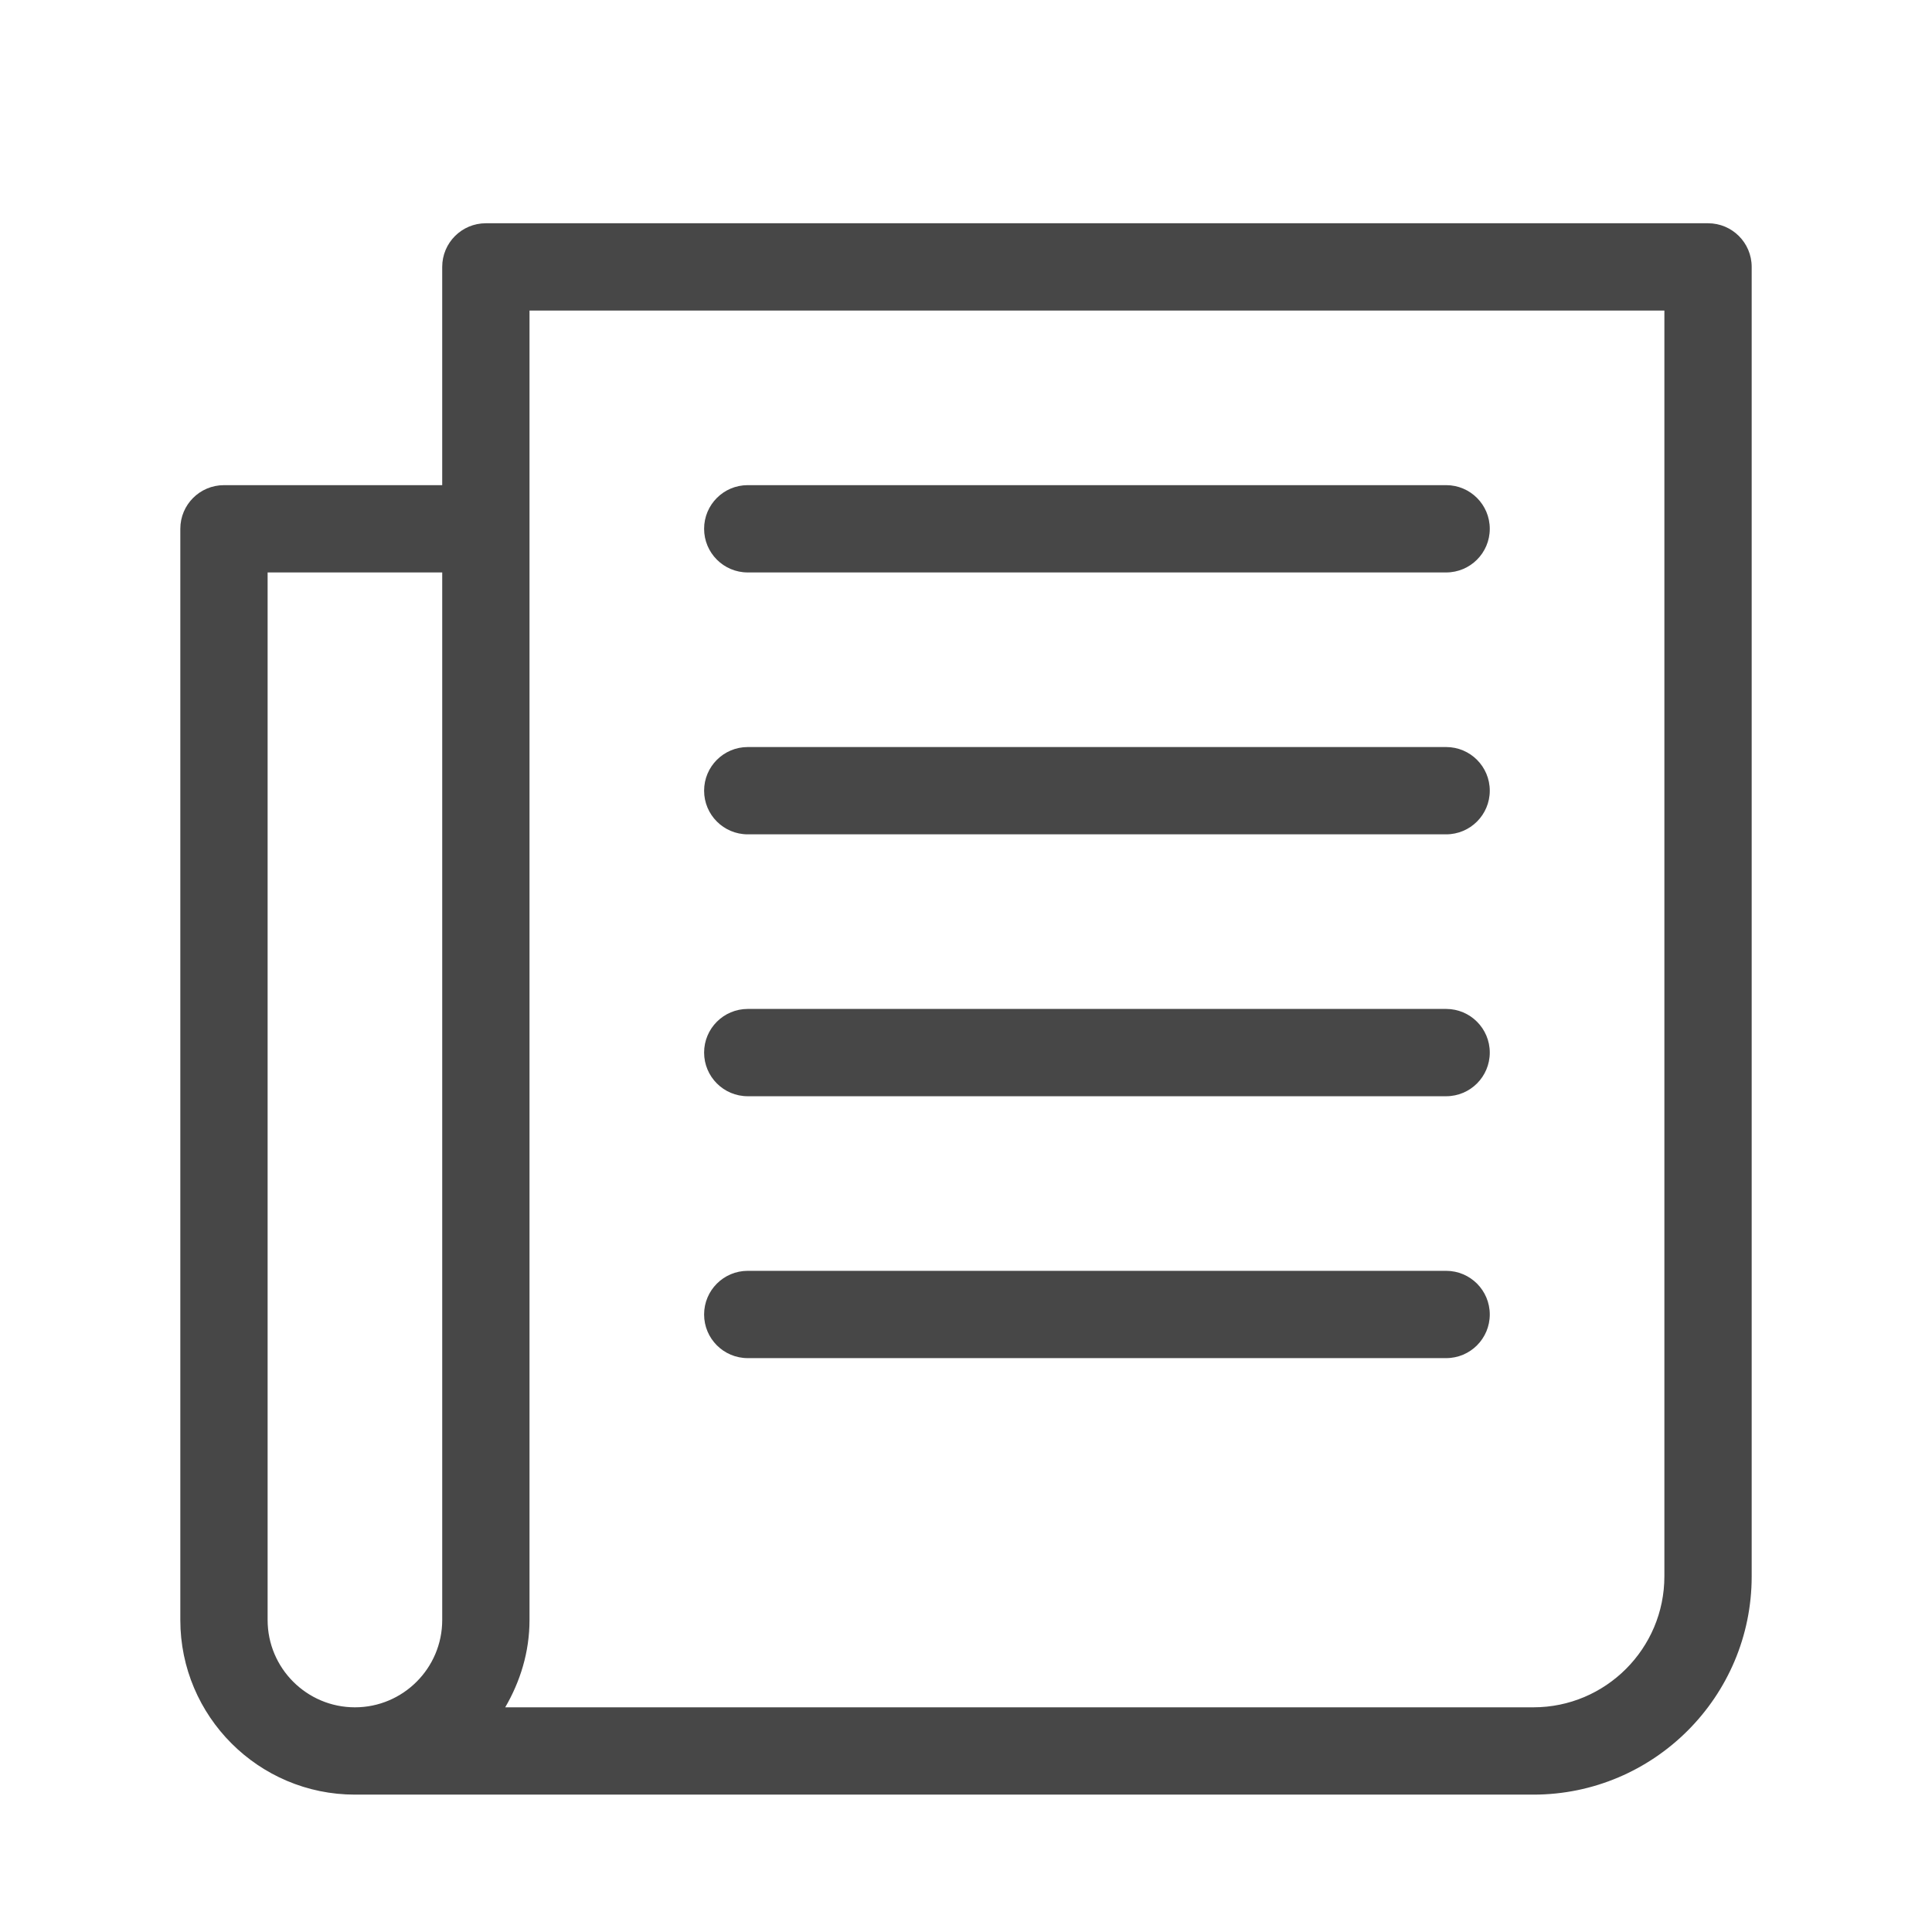 <?xml version="1.0" encoding="utf-8"?>
<!-- Generator: Adobe Illustrator 15.1.0, SVG Export Plug-In . SVG Version: 6.00 Build 0)  -->
<!DOCTYPE svg PUBLIC "-//W3C//DTD SVG 1.1//EN" "http://www.w3.org/Graphics/SVG/1.1/DTD/svg11.dtd">
<svg version="1.1" xmlns="http://www.w3.org/2000/svg" x="0px" y="0px" width="300px"
     height="300px" viewBox="0 0 300 300" enable-background="new 0 0 300 300" xml:space="preserve">
<g id="Ebene_1" display="none">
	<g display="inline">
		<path fill="#FFFFFF" d="M50.053,259.682l49.366-0.005l0.002-86.365H50.048L50.053,259.682z M92.78,179.953l-0.002,73.083
			l-36.083,0.004l-0.004-73.087H92.78z M210.772,180.152v11.525l-5.796,8.6v36.342c0,9.019-7.34,16.36-16.358,16.36h-45.713
			l-12.857-8.47h-25.337v-6.642h27.326l12.856,8.471h43.724c5.358,0,9.717-4.358,9.717-9.72v-3.299h-11.957v-6.643h11.957v-9.295
			h-11.957v-6.642h11.957v-8.743h-11.957v-6.641h13.907l3.846-5.707c0-15.693,1.898-13.396-17.078-13.396
			c0,7.16-5.569,11.966-11.677,11.966h-22.688c-5.681,0-10.414-4.081-11.454-9.462h-0.223c0-5.088,0-1.423,0-12.754l-6.012-0.002
			c-7.203,0-13.179,5.194-14.231,12.336c-2.214,14.481-6.741,13.74-16.063,13.725l0.013-6.643c7.759,0.014,8.107,1.24,9.428-7.72
			c1.769-11.563,10.97-18.339,20.852-18.339c0.011,0,6.005,0,6.014,0v-11.577h6.641c0,9.973,0,18.767,0,28.759
			c0,2.776,2.259,5.035,5.035,5.035h22.688c2.776,0,5.035-2.259,5.035-5.035c0-9.878,0-19.698,0-29.498h6.642v22.568h13.181
			C206.045,169.613,210.772,174.341,210.772,180.152z M181.326,256.996h6.641v7.748c0,8.544-6.952,15.497-15.496,15.497h-16.396
			c-8.544,0-15.496-6.953-15.496-15.497v-8.443h6.641v8.443c0,4.882,3.971,8.855,8.855,8.855h16.396
			c4.884,0,8.855-3.974,8.855-8.855V256.996z M249.952,33.406v102.939h-6.642V40.047H86.134v92.978h149.811v6.641H79.493V33.406
			H249.952z M82.444,241.867h-6.642v-9.961h6.642V241.867z M62.898,116.052h-6.641v-8.855h6.641V116.052z M62.898,98.342h-6.641
			v-8.855h6.641V98.342z M62.898,62.922h-6.641v-8.855h6.641V62.922z M62.898,80.632h-6.641v-8.855h6.641V80.632z M62.898,45.212
			h-6.641v-8.855h6.641V45.212z M62.898,133.762h-6.641v-8.855h6.641V133.762z M117.287,71.933v11.633h23.197v7.363h-23.197v18.246
			h-7.537V64.399h31.538v7.534H117.287z M153.148,99.218h21.184l4.43,9.899h8.193l-20.06-44.718h-6.263l-20.061,44.718h8.2
			L153.148,99.218z M163.734,75.087l7.427,16.824h-14.851L163.734,75.087z M221.234,105.565l5.268,5.031l5.033-5.182l-5.327-5.145
			c8.779-13.167,3.414-36.389-18.529-36.389c-15.438,0-22.468,11.305-22.589,22.507
			C184.848,109.189,208.749,114.288,221.234,105.565z M207.679,71.243c20.105,0,20.242,30.915,0,30.915
			C187.048,102.158,187.762,71.243,207.679,71.243z"/>
	</g>
</g>
<g id="Ebene_2" display="none">
	<path display="inline" fill="#FFFFFF" d="M153.375,145.636c10.071,0,20.083-5.361,25.299-15.239
		c11.771-22.29-9.261-48.167-33.68-40.637C114.02,99.31,120.736,145.636,153.375,145.636z M173.56,127.695
		c-9.411,17.818-35.913,15.51-41.908-3.917c-3.704-12.009,3.048-24.791,15.05-28.49C165.853,89.354,183.095,109.637,173.56,127.695z
		 M80.372,127.603l6.771,21.921l18.327,0.775c1.915,2.755,4.058,5.338,6.394,7.705l-2.636,18.154l20.281,10.712l13.516-12.413
		c3.283,0.602,6.624,0.916,9.966,0.938l10.968,14.699l21.91-6.764l0.787-18.334c2.747-1.902,5.328-4.047,7.705-6.393l18.162,2.64
		l10.706-20.291l-12.416-13.508c0.604-3.293,0.921-6.634,0.943-9.966l14.702-10.978l-6.77-21.919l-18.328-0.768
		c-1.907-2.751-4.05-5.334-6.395-7.707l2.644-18.161l-20.278-10.712l-13.518,12.418c-3.299-0.599-6.64-0.913-9.965-0.936
		l-10.98-14.698l-21.912,6.762l-0.77,18.33c-2.732,1.889-5.315,4.031-7.707,6.393l-18.161-2.636L83.607,93.149l12.411,13.514
		c-0.597,3.286-0.912,6.626-0.942,9.968L80.372,127.603z M102.269,104.917L90.626,92.242l6.901-13.063l17.037,2.472
		c4.406-4.575,6.619-6.31,11.277-9.349l0.723-17.198l14.112-4.355l10.301,13.791c5.658-0.108,8.255,0.054,14.581,1.365l12.68-11.65
		l13.06,6.901l-2.481,17.041c4.564,4.379,6.295,6.604,9.358,11.275l17.19,0.719l4.363,14.12l-13.794,10.297
		c0.12,6.296-0.217,9.047-1.381,14.578l11.655,12.68l-6.895,13.067l-17.043-2.479c-4.372,4.555-6.61,6.301-11.269,9.355
		l-0.738,17.197l-14.11,4.358l-10.29-13.792c-6.173,0.117-8.926-0.18-14.58-1.372l-12.683,11.651l-13.062-6.902l2.474-17.031
		c-4.479-4.299-6.267-6.563-9.364-11.273l-17.184-0.729l-4.361-14.118l13.785-10.288
		C100.787,113.223,101.12,110.458,102.269,104.917z M161.868,82.029c-2.303-0.567-4.673-0.904-7.046-0.998l0.23-5.78
		c2.762,0.111,5.521,0.502,8.201,1.164L161.868,82.029z M188.986,119.134l5.769,0.399c-0.189,2.753-0.66,5.496-1.396,8.159
		l-5.573-1.54C188.417,123.86,188.822,121.5,188.986,119.134z M174.693,88.065c-1.9-1.412-3.954-2.644-6.108-3.657l2.463-5.234
		c2.502,1.179,4.89,2.608,7.099,4.252L174.693,88.065z M186.968,104.146h2.892l2.59-1.286c0.613,1.459,1.589,4.95,2.046,8.4
		l-5.735,0.761c-0.24-1.819-0.999-5.606-1.79-7.184L186.968,104.146z M184.154,98.612c-1.201-2.049-2.613-3.982-4.196-5.749
		L184.262,89c1.844,2.054,3.487,4.304,4.883,6.686L184.154,98.612z M128.819,90.813l-3.988-4.191c2-1.901,4.201-3.607,6.543-5.074
		l3.069,4.903C132.429,87.711,130.537,89.178,128.819,90.813z M120.695,102.423l-5.302-2.313c1.105-2.53,2.465-4.958,4.042-7.215
		l4.741,3.314C122.817,98.154,121.646,100.244,120.695,102.423z M111.93,116.215c0-0.001,0-0.001,0-0.001l0,0
		c0.032-2.759,0.341-5.527,0.925-8.229l5.652,1.22c-5.85,27.119,20.33,50.198,46.472,41.211c8.851-3.041,16.045-9.313,20.259-17.664
		l5.163,2.606C170.739,174.318,111.427,160.191,111.93,116.215L111.93,116.215z M140.834,83.294l-2.049-5.412
		c2.423-0.917,5.174-1.673,8-2.131l0.927,5.709C145.331,81.846,142.947,82.494,140.834,83.294z M229.104,204.205
		c-3.871-4.9-10.353-7.982-16.169-5.126l-23.613,12.767l2.753,5.088l0.034-0.02l1.756,5.23l37.292-12.529
		c3.85-1.362,7.669,2.188,6.56,6.139c-0.795,2.84,3.188-0.154-66.243,39.576c-67.638-15.021-58.292-13.324-64.626-13.352v-28.846
		h3.073c5.494-5.36,12.083-13.994,23.758-10.043l48.777,16.328c3.968,1.322,4.892,6.492,1.682,9.121
		c-2.664,2.178-1.437,1.695-40.935-6.262l-1.141,5.67c38.588,7.773,40.379,9.461,45.74,5.07c6.729-5.51,4.766-16.328-3.516-19.086
		c-35.672-11.893-25.259-8.405-48.758-16.324c-14.967-5.051-23.99,5.866-27.961,9.742H94.618v5.783h6.443v28.824l-6.79-0.027v5.785
		c20.857,0,5.426-2.398,78.131,13.746c71.398-40.857,69.248-38.322,70.882-44.145C245.563,209.187,237.981,201.219,229.104,204.205z
		 M193.48,216.172l22.104-11.952c2.333-1.142,5.244-0.044,7.519,1.999L193.48,216.172z M74.018,240.561h5.784v6.266h-5.784V240.561z
		 M56.307,260.854h35.325v-62.324H56.307V260.854z M62.091,204.313h23.757v50.757H62.091V204.313z"/>
</g>
<g id="Ebene_3" display="none">
	<path display="inline" d="M214.759,161.477c0-28.522-23.206-51.728-51.73-51.728c-28.522,0-51.729,23.206-51.729,51.728
		c0,28.523,23.206,51.73,51.729,51.73C191.553,213.207,214.759,190,214.759,161.477z M117.299,161.477
		c0-25.215,20.513-45.729,45.729-45.729s45.731,20.513,45.731,45.729c0,25.215-20.516,45.73-45.731,45.73
		S117.299,186.691,117.299,161.477z M255.5,93.659v133.406c0,14.211-11.559,25.769-25.767,25.769h-97.794v-5.999h97.794
		c10.899,0,19.767-8.867,19.767-19.77V93.659c0-10.9-8.867-19.767-19.767-19.767H96.326c-10.9,0-19.767,8.867-19.767,19.767v105.548
		h-6V93.659c0-14.208,11.558-25.767,25.767-25.767h133.408C243.941,67.893,255.5,79.451,255.5,93.659z M133.494,59.326h-8.837v-6
		h8.837V59.326z M61.993,121.869h-6V88.985c0-19.662,15.997-35.659,35.659-35.659h23.646v6H91.652
		c-16.355,0-29.659,13.304-29.659,29.659V121.869z M46.819,246.835h72.273v5.999H34.16l36.278-44.342l4.644,3.801L46.819,246.835z
		 M98.152,163.309l-5.996,0.164c-0.057-1.904-0.031-3.859,0.07-5.77l0,0c2.139-40.757,38.229-71.411,79.13-66.644l-0.699,5.961
		C131.658,92.451,97.123,123.195,98.152,163.309z M137.713,227.726c-2.586-0.988-5.146-2.145-7.611-3.441l2.789-5.312
		c2.256,1.184,4.6,2.246,6.963,3.148L137.713,227.726z M120.311,210.34c1.914,1.676,3.945,3.25,6.039,4.688l-3.398,4.945
		c-2.283-1.566-4.5-3.289-6.59-5.117L120.311,210.34z M110.411,209c-1.859-2.059-3.617-4.25-5.223-6.508l4.891-3.477
		c1.471,2.07,3.08,4.074,4.785,5.961L110.411,209z M145.677,230.241l1.465-5.82c2.461,0.621,4.987,1.098,7.501,1.422l-0.766,5.949
		C151.127,231.44,148.369,230.917,145.677,230.241z M98.808,170.922c0.363,2.508,0.885,5.023,1.545,7.479l-5.793,1.559
		c-0.723-2.682-1.291-5.434-1.689-8.174L98.808,170.922z M100.765,195.422c-1.33-2.438-2.529-4.977-3.56-7.543l5.566-2.237
		c0.945,2.351,2.041,4.675,3.26,6.905L100.765,195.422z M227.614,167.932l5.973,0.59c-3.449,34.939-32.915,64.036-71.373,63.853
		l0.043-6c2.51,0.012,4.818-0.059,7.65-0.355l0,0C200.34,222.816,224.61,198.387,227.614,167.932z M220.386,119.787
		c1.633,2.244,3.148,4.607,4.506,7.021l-5.23,2.941c-1.244-2.213-2.633-4.376-4.127-6.431L220.386,119.787z M202.418,102.516
		l-3.336,4.984c-2.111-1.412-4.328-2.715-6.592-3.869l2.73-5.344C197.691,99.549,200.113,100.971,202.418,102.516z M228.54,134.31
		c1.063,2.564,1.984,5.217,2.736,7.886l-5.773,1.629c-0.689-2.441-1.531-4.869-2.506-7.214L228.54,134.31z M227.878,158.891
		c-0.1-2.546-0.35-5.106-0.742-7.604l5.926-0.934c0.43,2.73,0.703,5.523,0.813,8.304L227.878,158.891z M210.682,117.416
		c-1.723-1.863-3.574-3.646-5.508-5.296l3.898-4.563c2.111,1.805,4.134,3.752,6.015,5.785L210.682,117.416z M187.568,94.938
		l-2.078,5.628c-2.377-0.879-4.837-1.623-7.312-2.215l1.395-5.835C182.279,93.163,184.969,93.979,187.568,94.938z M168.347,187.793
		h-8.758v-35.544h8.758V187.793z M158.798,140.332c0-6.822,10.34-6.822,10.34,0C169.138,147.152,158.798,147.152,158.798,140.332z"
		/>
</g>
<g id="Ebene_4" display="none">
	<g display="inline">
		<path fill="#333333" fill-opacity="0.9" d="M234.042,30.833H55.292c-3.293,0-5.958,2.665-5.958,5.958v226.417c0,3.293,2.665,5.958,5.958,5.958h178.75
			c3.293,0,5.958-2.665,5.958-5.958V36.792C240,33.499,237.335,30.833,234.042,30.833z M228.083,257.25H61.25V42.75h166.833V257.25z
			"/>
		<path fill="#333333" fill-opacity="0.9" d="M198.292,120.208h-47.667c-3.294,0-5.958,2.665-5.958,5.958s2.665,5.958,5.958,5.958h47.667
			c3.293,0,5.958-2.665,5.958-5.958S201.585,120.208,198.292,120.208z"/>
		<path fill="#333333" fill-opacity="0.9" d="M150.625,155.959h23.833c3.294,0,5.959-2.666,5.959-5.958c0-3.293-2.665-5.958-5.959-5.958h-23.833
			c-3.294,0-5.958,2.665-5.958,5.958C144.667,153.293,147.331,155.959,150.625,155.959z"/>
		<path fill="#333333" fill-opacity="0.9" d="M91.042,161.917h35.75c3.293,0,5.958-2.665,5.958-5.958V150c0-6.349-3.352-11.898-8.35-15.069
			c1.478-2.602,2.392-5.564,2.392-8.764c0-9.857-8.018-17.875-17.875-17.875s-17.875,8.018-17.875,17.875
			c0,3.2,0.914,6.162,2.392,8.764c-5.001,3.171-8.35,8.721-8.35,15.069v5.958C85.083,159.252,87.748,161.917,91.042,161.917z
			 M97,150c0-3.288,2.671-5.958,5.958-5.958h11.917c3.288,0,5.958,2.671,5.958,5.958H97z M108.917,120.208
			c3.288,0,5.958,2.671,5.958,5.958s-2.671,5.958-5.958,5.958s-5.958-2.67-5.958-5.958S105.629,120.208,108.917,120.208z"/>
		<path fill="#333333" fill-opacity="0.9" d="M198.292,191.709h-47.667c-3.294,0-5.958,2.664-5.958,5.958s2.665,5.958,5.958,5.958h47.667
			c3.293,0,5.958-2.664,5.958-5.958S201.585,191.709,198.292,191.709z"/>
		<path fill="#333333" fill-opacity="0.9" d="M174.458,215.542h-23.833c-3.294,0-5.958,2.665-5.958,5.958s2.665,5.959,5.958,5.959h23.833
			c3.294,0,5.959-2.666,5.959-5.959S177.752,215.542,174.458,215.542z"/>
		<path fill="#333333" fill-opacity="0.9" d="M91.042,233.417h35.75c3.293,0,5.958-2.665,5.958-5.958V221.5c0-6.348-3.352-11.898-8.35-15.07
			c1.478-2.601,2.392-5.563,2.392-8.763c0-9.856-8.018-17.875-17.875-17.875s-17.875,8.019-17.875,17.875
			c0,3.2,0.914,6.162,2.392,8.763c-5.001,3.172-8.35,8.723-8.35,15.07v5.959C85.083,230.752,87.748,233.417,91.042,233.417z
			 M97,221.5c0-3.281,2.671-5.958,5.958-5.958h11.917c3.288,0,5.958,2.677,5.958,5.958H97z M108.917,191.709
			c3.288,0,5.958,2.676,5.958,5.958s-2.671,5.958-5.958,5.958s-5.958-2.676-5.958-5.958S105.629,191.709,108.917,191.709z"/>
		<path fill="#333333" fill-opacity="0.9" d="M91.042,78.5h107.25c3.293,0,5.958-2.665,5.958-5.958s-2.665-5.958-5.958-5.958H91.042
			c-3.293,0-5.958,2.665-5.958,5.958S87.748,78.5,91.042,78.5z"/>
	</g>
</g>
<g id="Ebene_5" display="none">
	<g display="inline">
		<path fill="#333333" fill-opacity="0.9" d="M76.188,93.759C79.767,89.286,82,83.694,82,77.534C82,63.121,70.272,51.4,55.866,51.4
			S29.733,63.121,29.733,77.534c0,6.16,2.233,11.752,5.813,16.225c-11.115,5.219-18.879,16.438-18.879,29.508
			c0,3.612,2.922,6.533,6.534,6.533h65.333c3.611,0,6.534-2.921,6.534-6.533C95.067,110.197,87.301,98.978,76.188,93.759z
			 M55.866,64.466c7.21,0,13.066,5.864,13.066,13.067c0,7.203-5.856,13.067-13.066,13.067c-7.209,0-13.066-5.864-13.066-13.067
			C42.8,70.33,48.657,64.466,55.866,64.466z M30.856,116.733c2.692-7.605,9.953-13.066,18.477-13.066H62.4
			c8.524,0,15.785,5.461,18.477,13.066H30.856z"/>
		<path fill="#333333" fill-opacity="0.9" d="M167.654,54.558c3.578-4.469,5.812-10.065,5.812-16.225c0-14.413-11.727-26.133-26.133-26.133
			S121.2,23.92,121.2,38.333c0,6.16,2.233,11.755,5.812,16.225c-11.114,5.219-18.878,16.438-18.878,29.509
			c0,3.611,2.922,6.534,6.533,6.534h65.335c3.609,0,6.532-2.922,6.532-6.534C186.533,70.997,178.769,59.777,167.654,54.558z
			 M147.333,25.267c7.21,0,13.066,5.864,13.066,13.067c0,7.204-5.856,13.066-13.066,13.066s-13.066-5.863-13.066-13.066
			C134.267,31.13,140.123,25.267,147.333,25.267z M122.322,77.534c2.692-7.605,9.953-13.067,18.478-13.067h13.066
			c8.524,0,15.784,5.462,18.478,13.067H122.322z"/>
		<path fill="#333333" fill-opacity="0.9" d="M206.132,129.8h65.335c3.61,0,6.533-2.921,6.533-6.533c0-13.069-7.765-24.289-18.881-29.508
			c3.58-4.473,5.813-10.065,5.813-16.225c0-14.413-11.725-26.134-26.132-26.134s-26.135,11.721-26.135,26.134
			c0,6.16,2.235,11.752,5.813,16.225c-11.113,5.219-18.878,16.438-18.878,29.508C199.6,126.879,202.522,129.8,206.132,129.8z
			 M238.8,64.466c7.209,0,13.065,5.864,13.065,13.067c0,7.203-5.856,13.067-13.065,13.067s-13.065-5.864-13.065-13.067
			C225.734,70.33,231.591,64.466,238.8,64.466z M232.267,103.667h13.066c8.525,0,15.784,5.461,18.478,13.066h-50.022
			C216.482,109.128,223.741,103.667,232.267,103.667z"/>
		<path fill="#333333" fill-opacity="0.9" d="M76.188,185.226C79.767,180.752,82,175.16,82,168.999c0-14.412-11.727-26.132-26.133-26.132
			s-26.133,11.72-26.133,26.132c0,6.161,2.233,11.753,5.813,16.227c-11.115,5.218-18.879,16.438-18.879,29.507
			c0,3.613,2.922,6.534,6.534,6.534h65.333c3.611,0,6.534-2.921,6.534-6.534C95.067,201.664,87.301,190.443,76.188,185.226z
			 M55.866,155.934c7.21,0,13.066,5.863,13.066,13.065c0,7.204-5.856,13.067-13.066,13.067c-7.209,0-13.066-5.863-13.066-13.067
			C42.8,161.797,48.657,155.934,55.866,155.934z M30.856,208.199c2.692-7.604,9.953-13.065,18.477-13.065H62.4
			c8.524,0,15.785,5.461,18.477,13.065H30.856z"/>
		<path fill="#333333" fill-opacity="0.9" d="M167.654,237.491c3.578-4.469,5.812-10.064,5.812-16.225c0-14.414-11.727-26.133-26.133-26.133
			S121.2,206.853,121.2,221.267c0,6.16,2.233,11.756,5.812,16.225c-11.114,5.22-18.878,16.441-18.878,29.509
			c0,3.61,2.922,6.533,6.533,6.533h65.335c3.609,0,6.532-2.923,6.532-6.533C186.533,253.933,178.769,242.711,167.654,237.491z
			 M147.333,208.199c7.21,0,13.066,5.864,13.066,13.067c0,7.202-5.856,13.067-13.066,13.067s-13.066-5.865-13.066-13.067
			C134.267,214.063,140.123,208.199,147.333,208.199z M122.322,260.466c2.692-7.604,9.953-13.065,18.478-13.065h13.066
			c8.524,0,15.784,5.461,18.478,13.065H122.322z"/>
		<path fill="#333333" fill-opacity="0.9" d="M259.119,185.226c3.58-4.474,5.813-10.065,5.813-16.227c0-14.412-11.725-26.132-26.132-26.132
			s-26.135,11.72-26.135,26.132c0,6.161,2.235,11.753,5.813,16.227c-11.113,5.218-18.878,16.438-18.878,29.507
			c0,3.613,2.923,6.534,6.532,6.534h65.335c3.61,0,6.533-2.921,6.533-6.534C278,201.664,270.235,190.443,259.119,185.226z
			 M238.8,155.934c7.209,0,13.065,5.863,13.065,13.065c0,7.204-5.856,13.067-13.065,13.067s-13.065-5.863-13.065-13.067
			C225.734,161.797,231.591,155.934,238.8,155.934z M213.788,208.199c2.694-7.604,9.953-13.065,18.479-13.065h13.066
			c8.525,0,15.784,5.461,18.478,13.065H213.788z"/>
	</g>
</g>
<g id="Ebene_6">
	<g>
		<g>
			<path fill="#333333" fill-opacity="0.9" d="M265.223,34.667H75.444c-3.746,0-6.778,3.032-6.778,6.778v33.889H34.778
				c-3.747,0-6.778,3.032-6.778,6.778v169.445c0,14.945,12.159,27.11,27.111,27.11h183c18.685,0,33.889-15.196,33.889-33.889V41.444
				C272,37.698,268.969,34.667,265.223,34.667z M41.556,251.556V88.889h27.111v162.667c0,7.479-6.083,13.556-13.555,13.556
				C47.638,265.111,41.556,259.035,41.556,251.556z M258.444,244.777c0,11.213-9.121,20.334-20.333,20.334H78.449
				c2.337-4.005,3.773-8.598,3.773-13.556V48.222h176.222V244.777z"/>
			<path fill="#333333" fill-opacity="0.9" d="M116.111,88.889h108.444c3.746,0,6.777-3.031,6.777-6.778c0-3.746-3.031-6.778-6.777-6.778H116.111
				c-3.747,0-6.778,3.032-6.778,6.778C109.333,85.857,112.365,88.889,116.111,88.889z"/>
			<path fill="#333333" fill-opacity="0.9" d="M116.111,129.556h108.444c3.746,0,6.777-3.032,6.777-6.778c0-3.747-3.031-6.778-6.777-6.778H116.111
				c-3.747,0-6.778,3.031-6.778,6.778C109.333,126.524,112.365,129.556,116.111,129.556z"/>
			<path fill="#333333" fill-opacity="0.9" d="M116.111,170.223h108.444c3.746,0,6.777-3.032,6.777-6.778s-3.031-6.778-6.777-6.778H116.111
				c-3.747,0-6.778,3.032-6.778,6.778S112.365,170.223,116.111,170.223z"/>
			<path fill="#333333" fill-opacity="0.9" d="M116.111,210.889h108.444c3.746,0,6.777-3.031,6.777-6.777s-3.031-6.778-6.777-6.778H116.111
				c-3.747,0-6.778,3.032-6.778,6.778S112.365,210.889,116.111,210.889z"/>
		</g>
	</g>
</g>
</svg>
